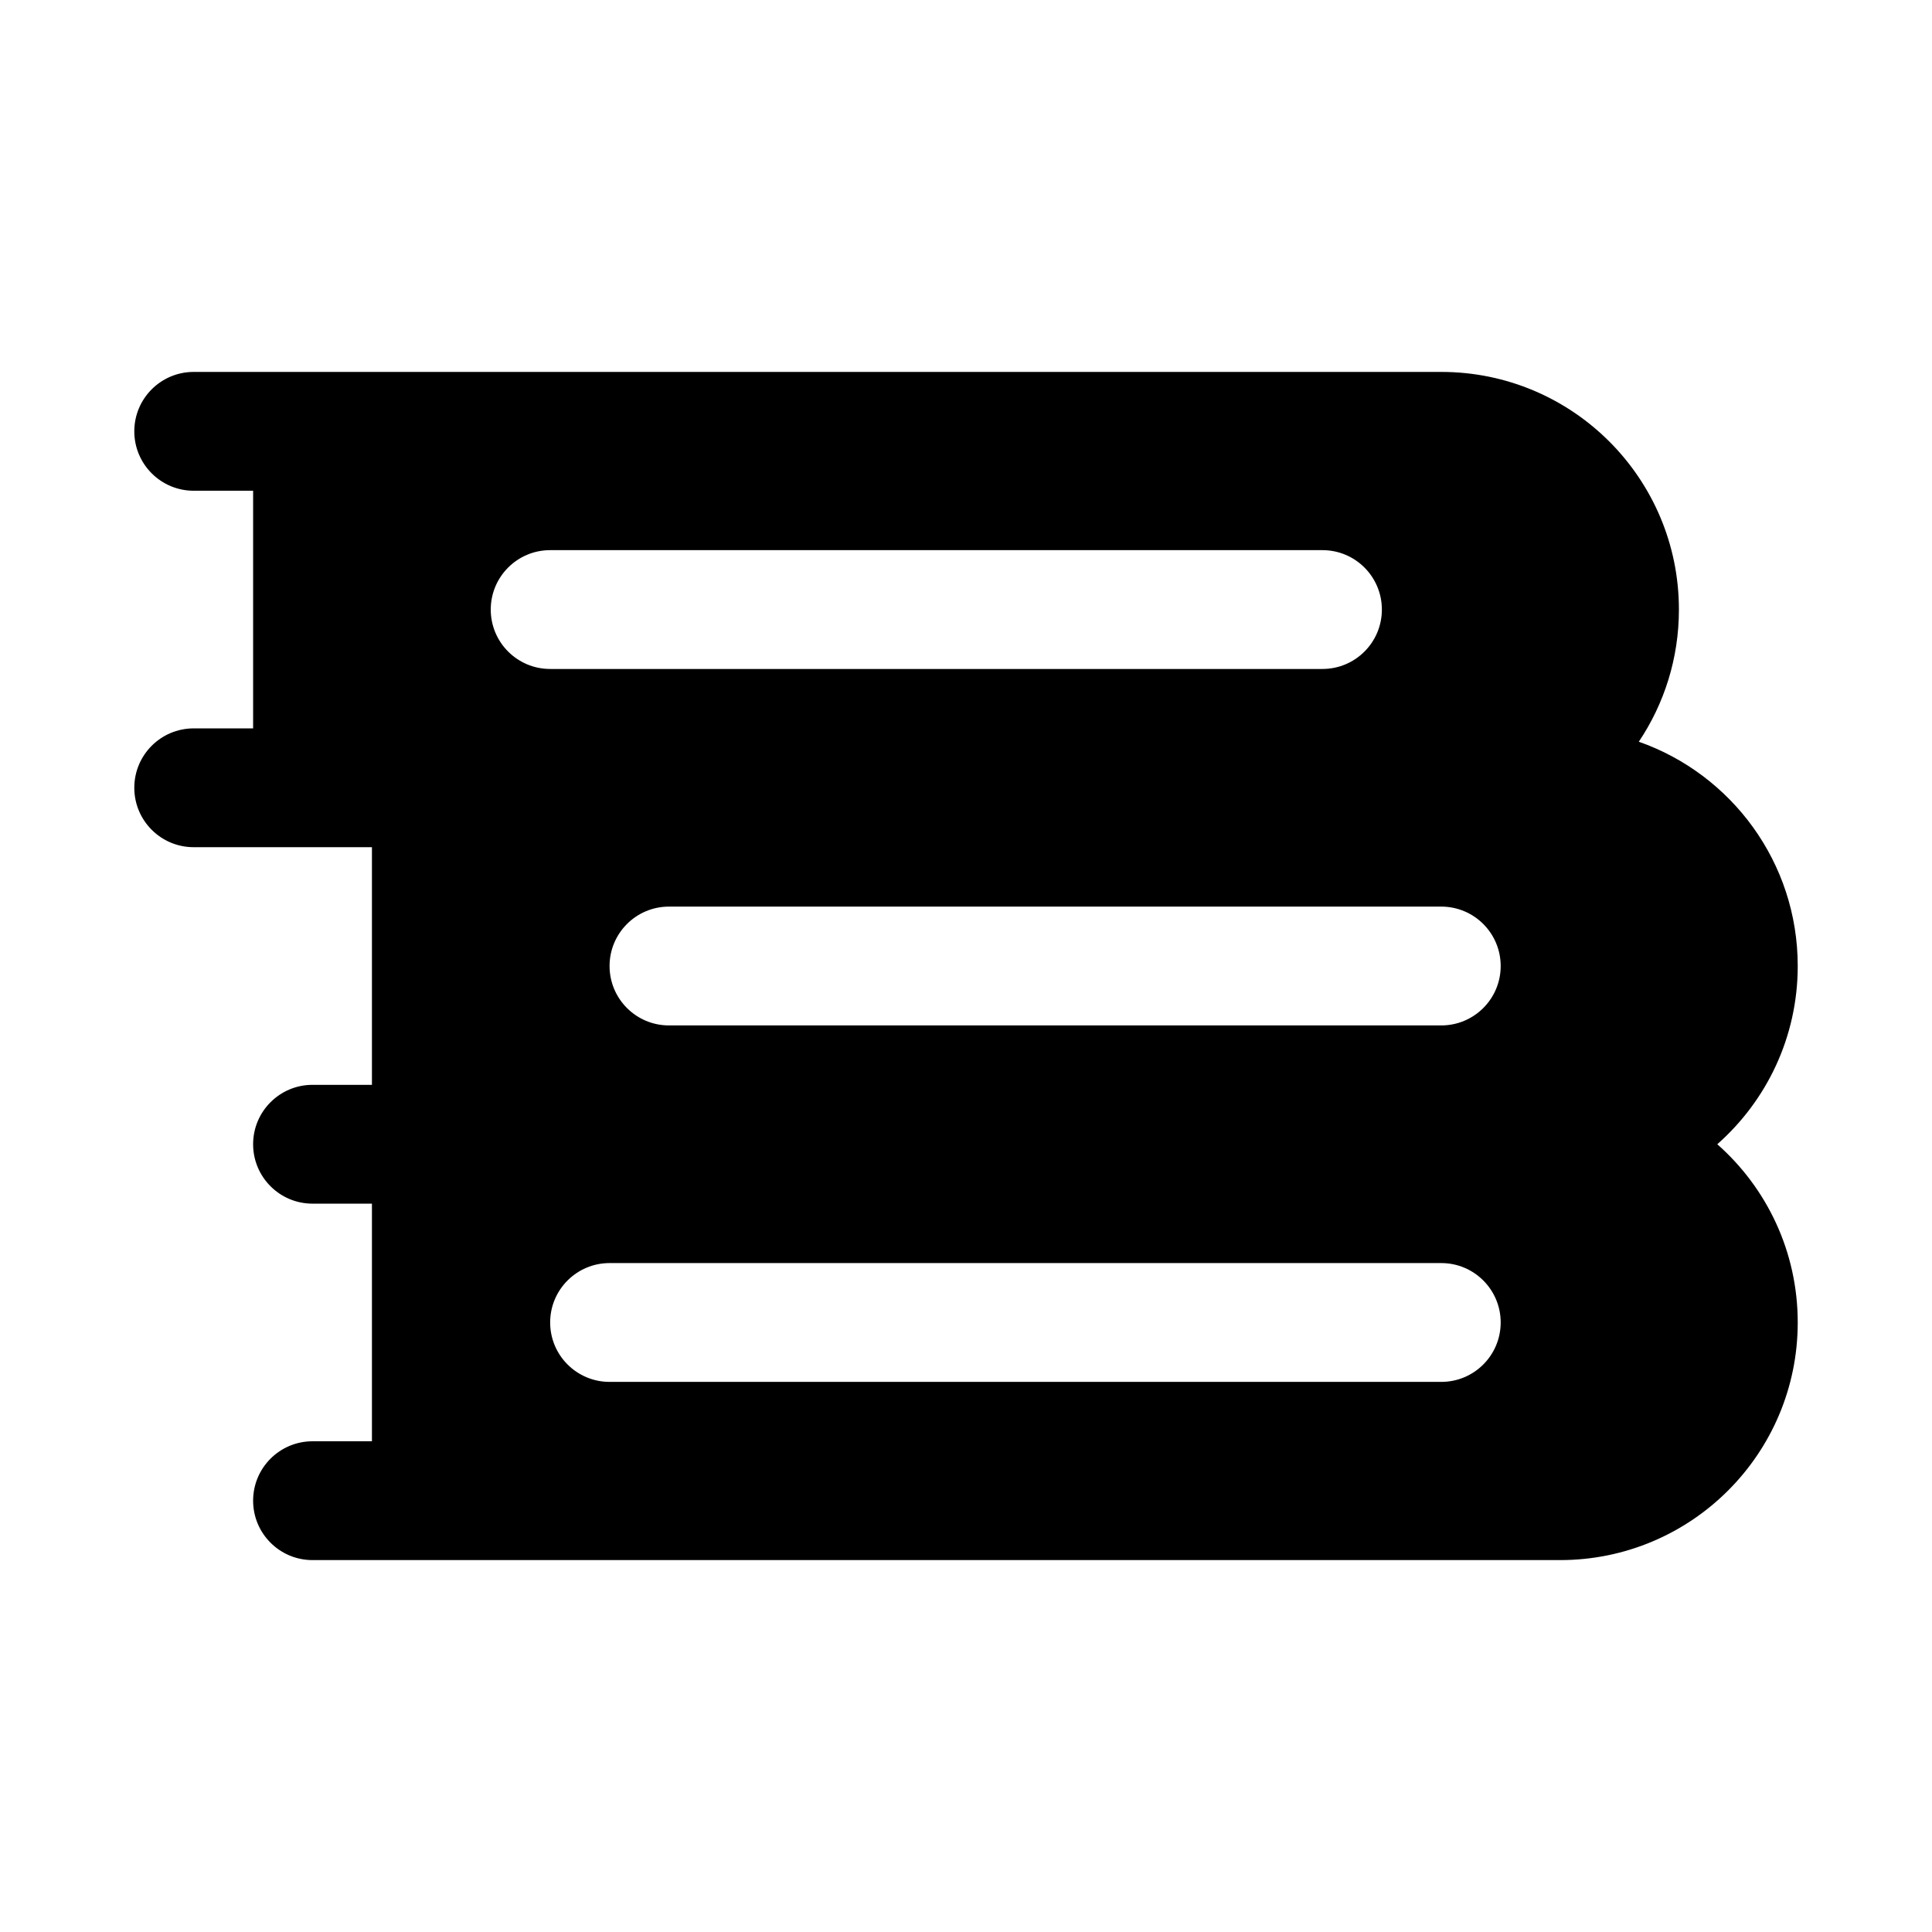 <?xml version="1.0" encoding="UTF-8"?>
<!-- Uploaded to: ICON Repo, www.iconrepo.com, Generator: ICON Repo Mixer Tools -->
<svg fill="#000000" width="800px" height="800px" version="1.1" viewBox="144 144 512 512" xmlns="http://www.w3.org/2000/svg">
 <path d="m588.93 305.54c0-34.781-28.195-62.977-62.977-62.977h-330.62c-8.695 0-15.742 7.047-15.742 15.742 0 8.695 7.047 15.746 15.742 15.746h15.746v62.977h-15.746c-8.695 0-15.742 7.047-15.742 15.742s7.047 15.746 15.742 15.746h47.234v62.977h-15.746c-8.695 0-15.742 7.047-15.742 15.742 0 8.695 7.047 15.746 15.742 15.746h15.746v62.973h-15.746c-8.695 0-15.742 7.051-15.742 15.746 0 8.695 7.047 15.742 15.742 15.742h330.62c34.781 0 62.977-28.195 62.977-62.977 0-18.809-8.246-35.691-21.32-47.23 13.074-11.539 21.32-28.422 21.32-47.23 0-27.473-17.586-50.836-42.117-59.441 6.715-10.016 10.629-22.062 10.629-35.023zm-94.465 15.742c8.699 0 15.746-7.047 15.746-15.742 0-8.695-7.047-15.746-15.746-15.746h-204.67c-8.695 0-15.742 7.051-15.742 15.746 0 8.695 7.047 15.742 15.742 15.742zm47.234 78.723c0 8.695-7.051 15.742-15.746 15.742h-204.67c-8.695 0-15.742-7.047-15.742-15.742s7.047-15.746 15.742-15.746h204.67c8.695 0 15.746 7.051 15.746 15.746zm-15.746 110.21c8.695 0 15.746-7.047 15.746-15.746 0-8.695-7.051-15.742-15.746-15.742h-220.41c-8.695 0-15.746 7.047-15.746 15.742 0 8.699 7.051 15.746 15.746 15.746z" fill-rule="evenodd"/>
</svg>